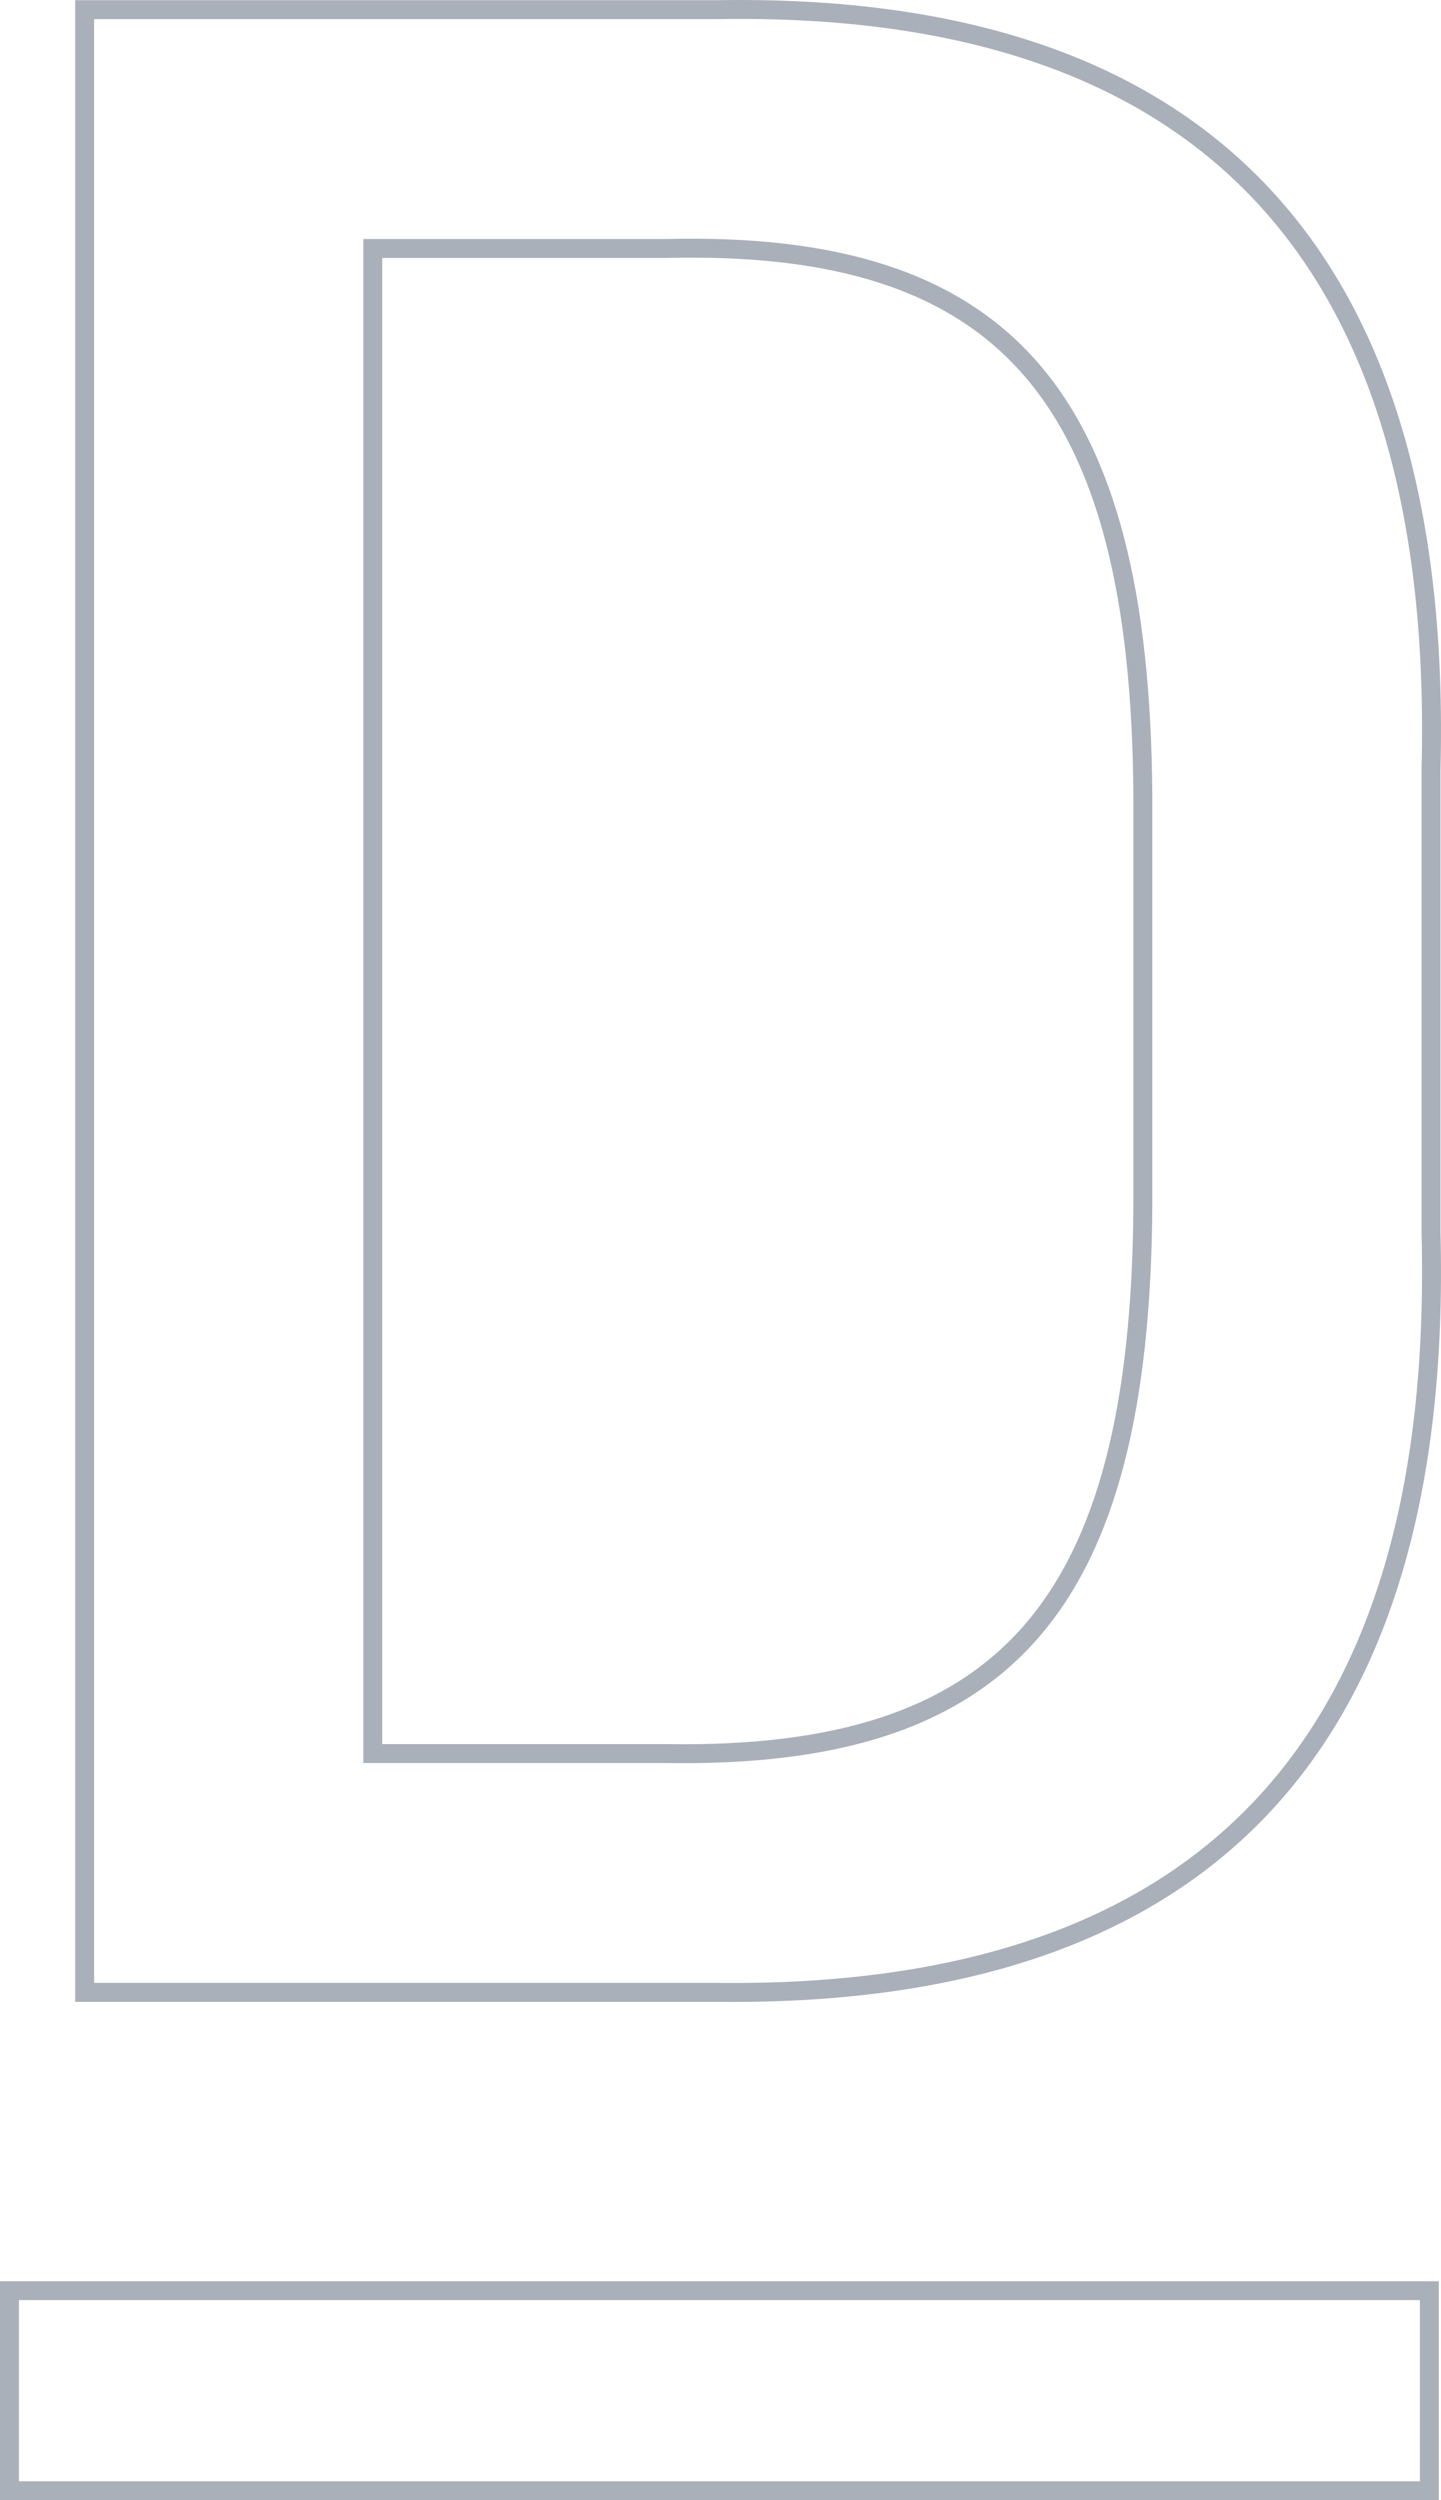 <svg xmlns="http://www.w3.org/2000/svg" viewBox="0 0 114.198 198.082"><g data-name="レイヤー 2"><g data-name="レイヤー 1"><path d="M6.708.766h50.149c38.624-.661 57.616 19.58 56.548 60.28v36.52c1.068 40.7-17.924 60.721-56.548 60.281H6.708zM52.8 138.927c26.888.44 37.558-11.66 37.77-43.341v-32.56c-.212-31.68-10.882-44-37.77-43.34H29.542v119.241z" fill="none" stroke="#aab0b9" stroke-miterlimit="10" stroke-width="1.5"/><path d="M112.525 182.23v14.352H1.5V182.23h111.025m1.5-1.5H0v17.352h114.025V180.73z" fill="#aab0b9"/></g></g></svg>